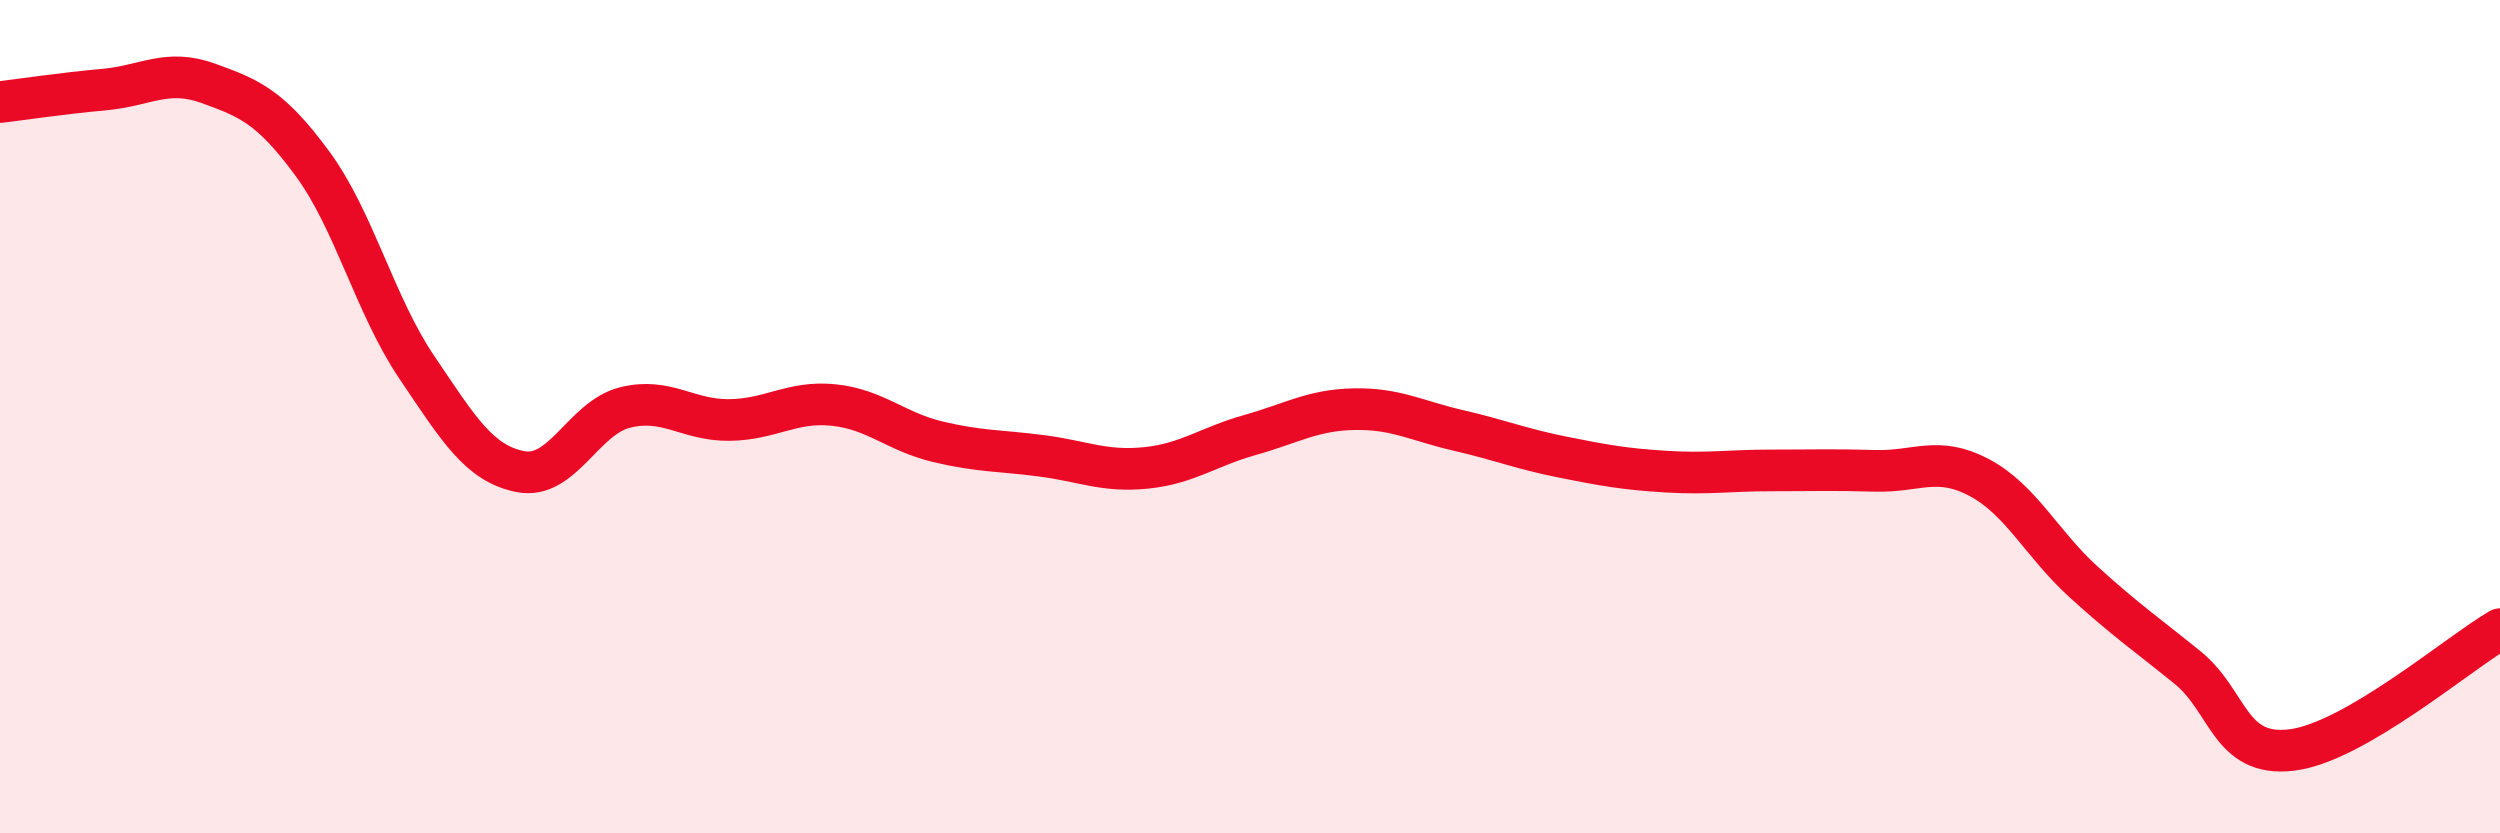 
    <svg width="60" height="20" viewBox="0 0 60 20" xmlns="http://www.w3.org/2000/svg">
      <path
        d="M 0,2.45 C 0.5,2.39 1.5,2.24 2.5,2.15 C 3.5,2.06 4,1.64 5,2 C 6,2.36 6.5,2.57 7.5,3.93 C 8.5,5.29 9,7.33 10,8.81 C 11,10.29 11.5,11.13 12.5,11.32 C 13.5,11.51 14,10.03 15,9.78 C 16,9.53 16.5,10.09 17.5,10.08 C 18.5,10.07 19,9.62 20,9.72 C 21,9.82 21.5,10.36 22.5,10.6 C 23.5,10.84 24,10.81 25,10.94 C 26,11.07 26.5,11.33 27.5,11.23 C 28.5,11.13 29,10.72 30,10.44 C 31,10.16 31.5,9.84 32.5,9.82 C 33.5,9.8 34,10.1 35,10.33 C 36,10.56 36.5,10.77 37.5,10.97 C 38.5,11.17 39,11.26 40,11.32 C 41,11.38 41.5,11.29 42.5,11.29 C 43.5,11.29 44,11.27 45,11.3 C 46,11.33 46.5,10.93 47.5,11.46 C 48.5,11.99 49,13.05 50,13.96 C 51,14.87 51.5,15.21 52.5,16.02 C 53.5,16.83 53.5,18.18 55,18 C 56.5,17.82 59,15.68 60,15.1L60 20L0 20Z"
        fill="#EB0A25"
        opacity="0.1"
        stroke-linecap="round"
        stroke-linejoin="round"
      />
      <path
        d="M 0,2.45 C 0.5,2.39 1.5,2.24 2.5,2.15 C 3.5,2.06 4,1.64 5,2 C 6,2.36 6.5,2.57 7.5,3.93 C 8.5,5.29 9,7.33 10,8.81 C 11,10.29 11.5,11.13 12.5,11.32 C 13.5,11.51 14,10.03 15,9.78 C 16,9.53 16.5,10.09 17.5,10.08 C 18.5,10.07 19,9.62 20,9.72 C 21,9.82 21.5,10.36 22.5,10.6 C 23.5,10.84 24,10.81 25,10.94 C 26,11.07 26.5,11.33 27.5,11.23 C 28.5,11.13 29,10.72 30,10.44 C 31,10.16 31.5,9.84 32.5,9.82 C 33.5,9.8 34,10.1 35,10.33 C 36,10.56 36.5,10.77 37.5,10.97 C 38.5,11.17 39,11.26 40,11.32 C 41,11.38 41.5,11.29 42.5,11.29 C 43.5,11.29 44,11.27 45,11.3 C 46,11.33 46.5,10.93 47.5,11.46 C 48.5,11.99 49,13.05 50,13.96 C 51,14.87 51.5,15.21 52.5,16.02 C 53.5,16.83 53.5,18.18 55,18 C 56.5,17.82 59,15.68 60,15.1"
        stroke="#EB0A25"
        stroke-width="1"
        fill="none"
        stroke-linecap="round"
        stroke-linejoin="round"
      />
    </svg>
  
